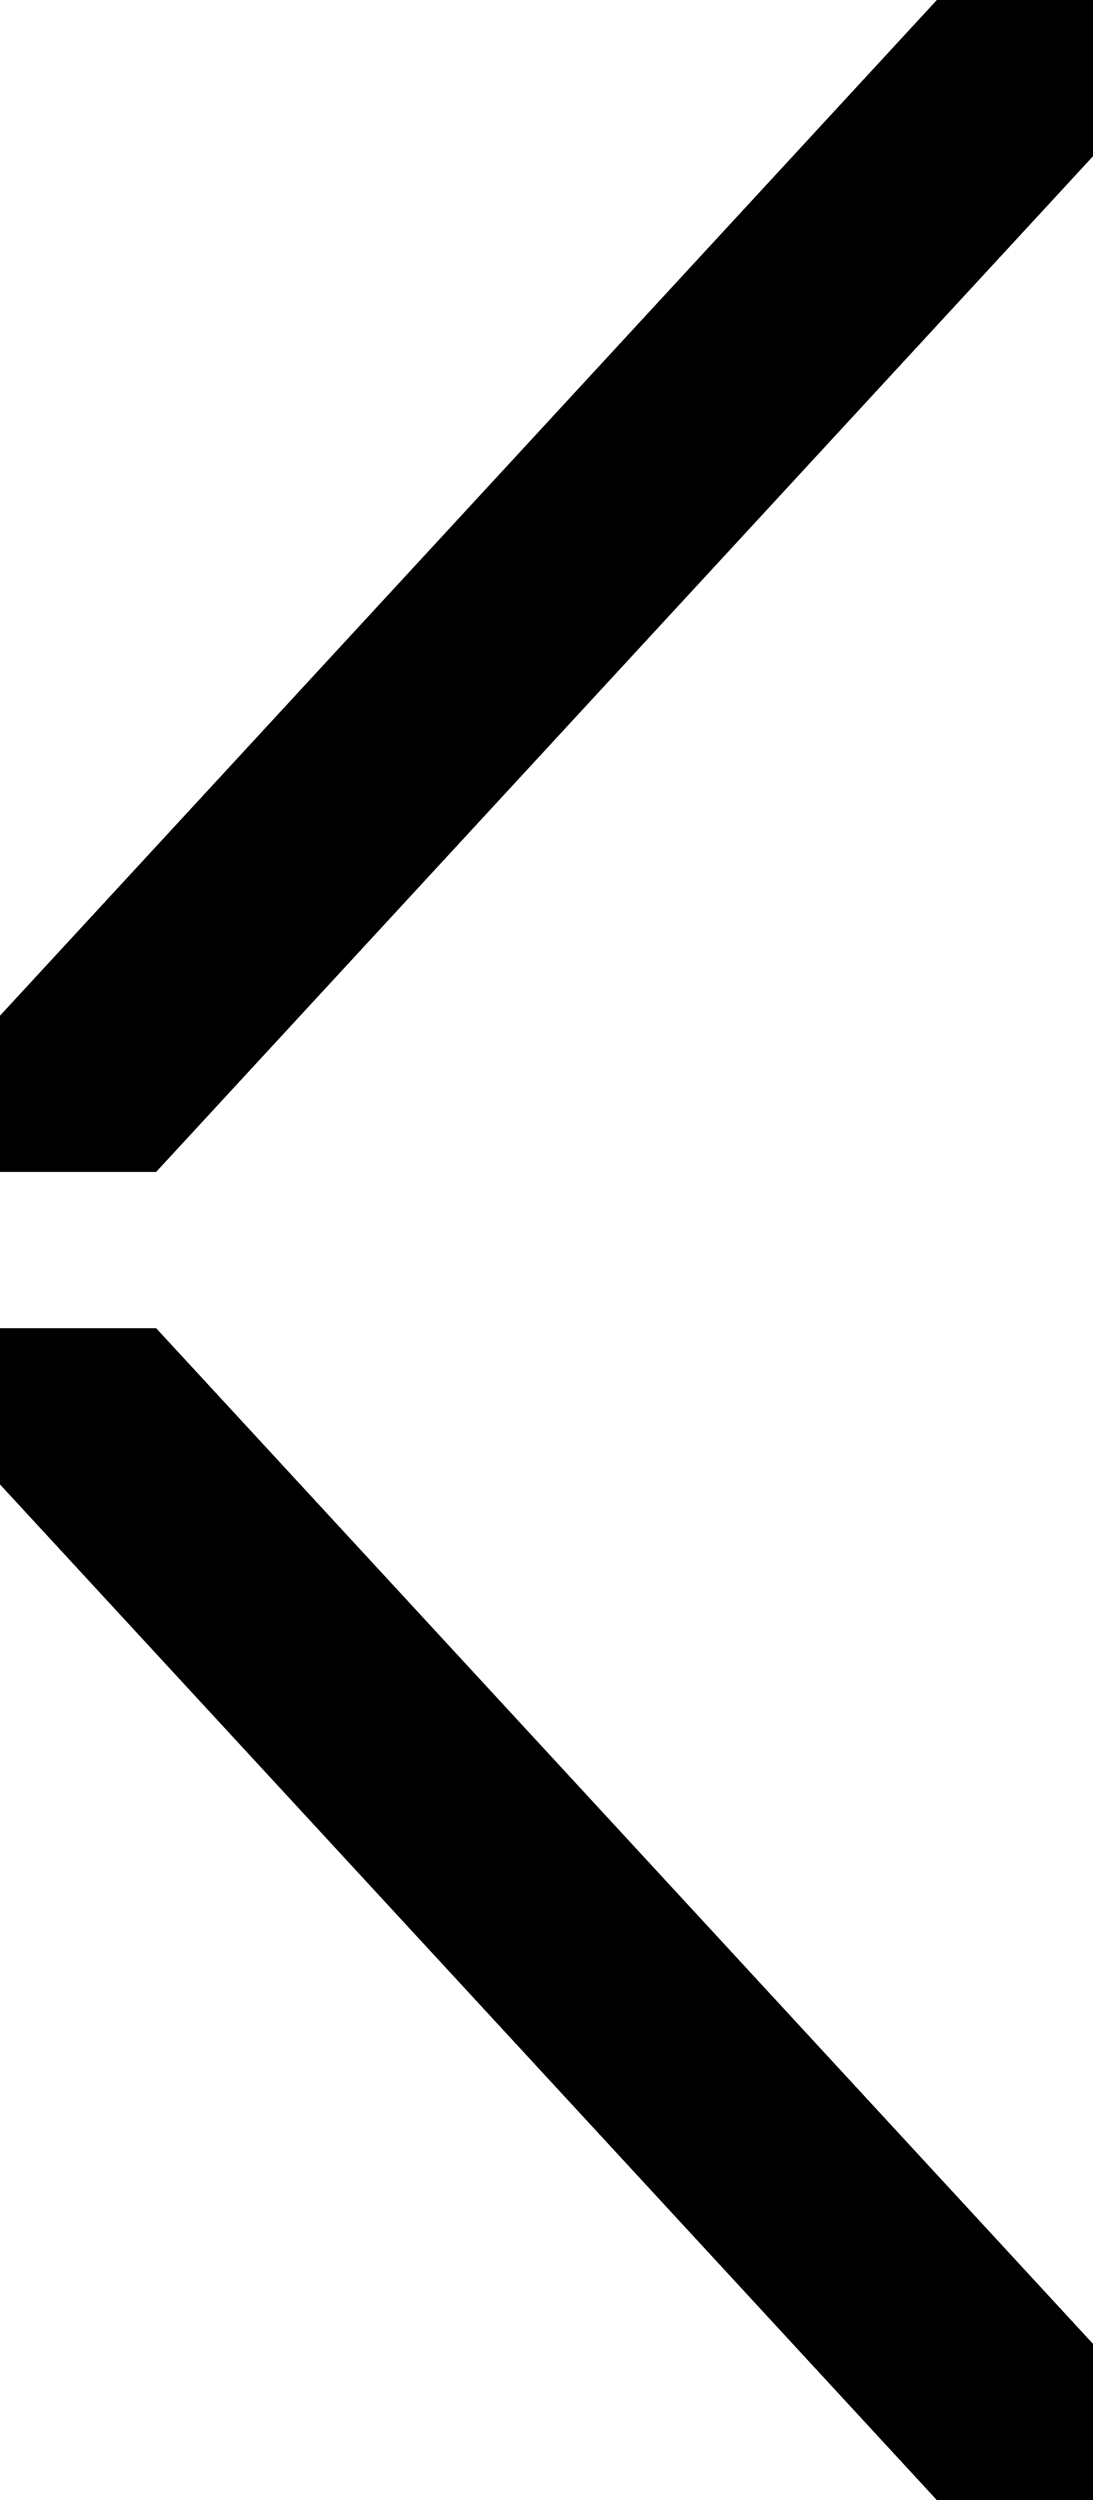 <svg width="14" height="32" viewBox="0 0 14 32" fill="none" xmlns="http://www.w3.org/2000/svg">
<path d="M14 0H12L6.1035e-05 13V15H2L14 2V0Z" fill="black" style="fill:black;fill-opacity:1;"/>
<path d="M14 32H12L0 19V17H2L14 30V32Z" fill="black" style="fill:black;fill-opacity:1;"/>
</svg>
